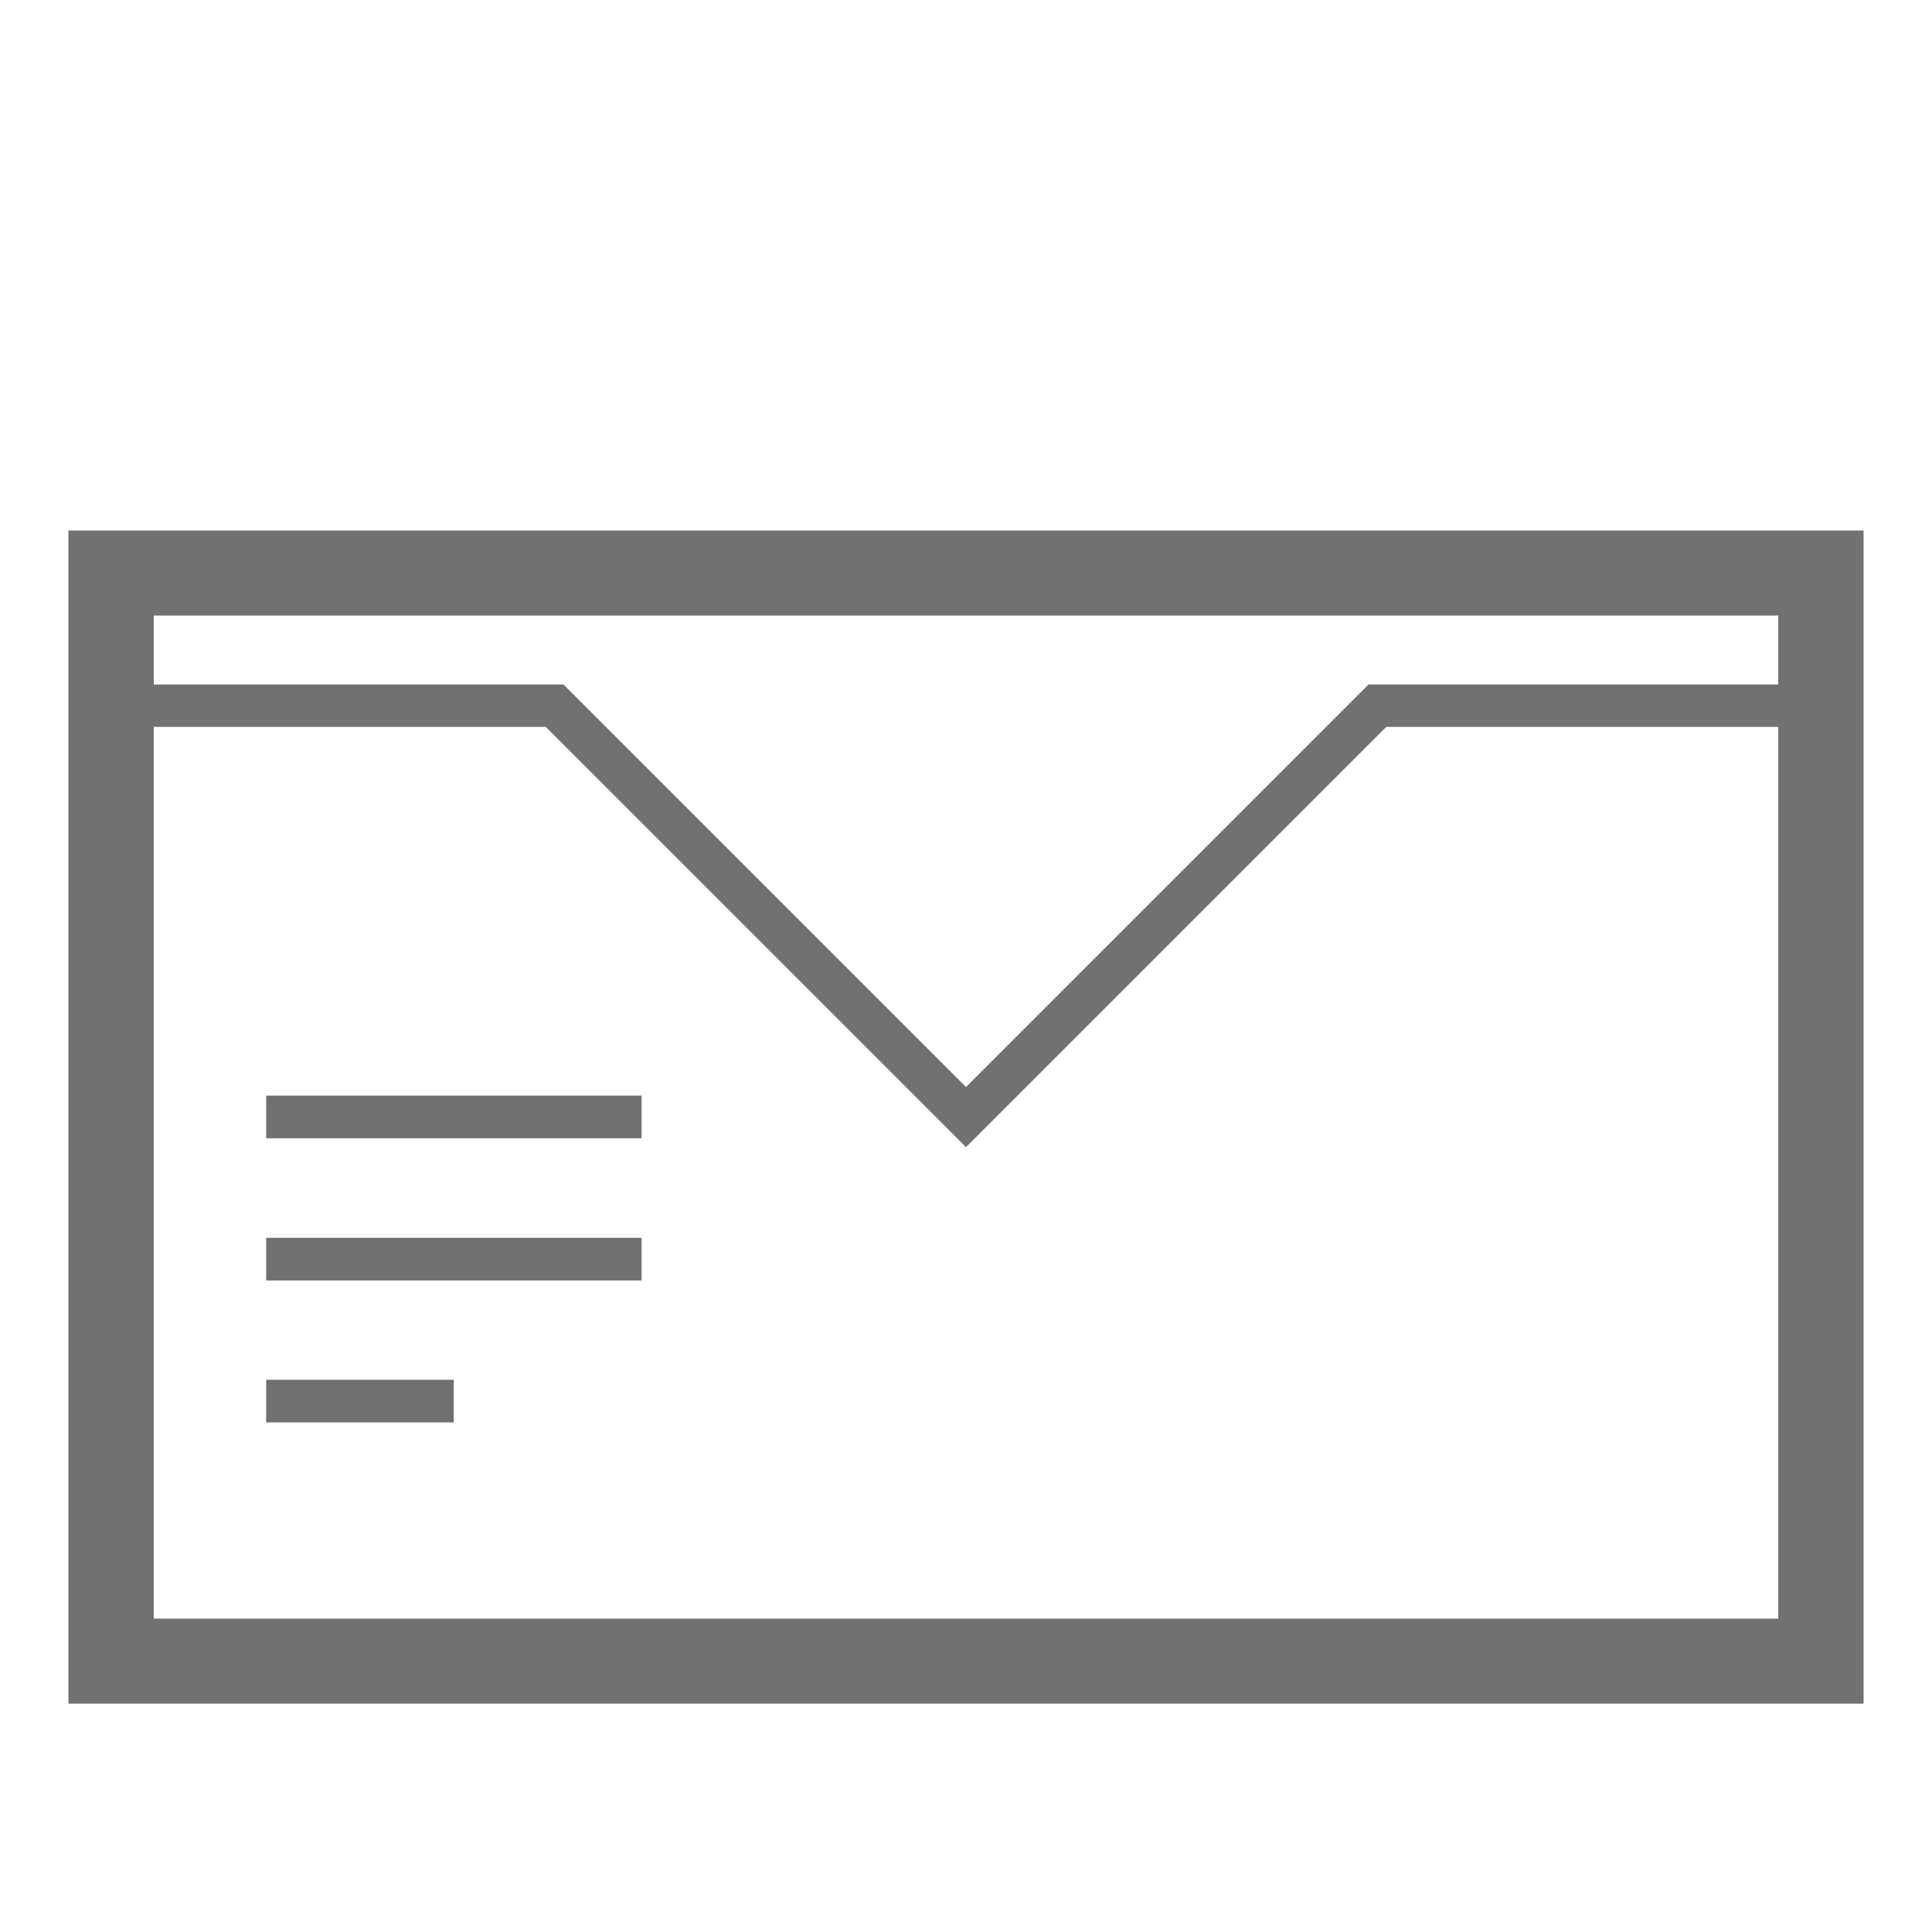 <svg xmlns="http://www.w3.org/2000/svg" viewBox="0 0 72 72"><defs><style>.cls-1{fill:none;}.cls-2{fill:#717171;}</style></defs><title>Aerospace_Contact Us</title><g id="Layer_2" data-name="Layer 2"><g id="Layer_1-2" data-name="Layer 1"><rect class="cls-1" width="72" height="72"/><path class="cls-2" d="M2.55,19.77V63.49h66.9V19.77ZM66.27,60.32H5.73V27.09H20.34L36,42.75,51.66,27.09H66.27Zm0-34.81H51l-15,15-15-15H5.73V22.94H66.27Z"/><rect class="cls-2" x="9.92" y="40.83" width="13.99" height="1.59"/><rect class="cls-2" x="9.92" y="46.13" width="13.99" height="1.59"/><rect class="cls-2" x="9.92" y="51.42" width="6.99" height="1.59"/></g></g></svg>